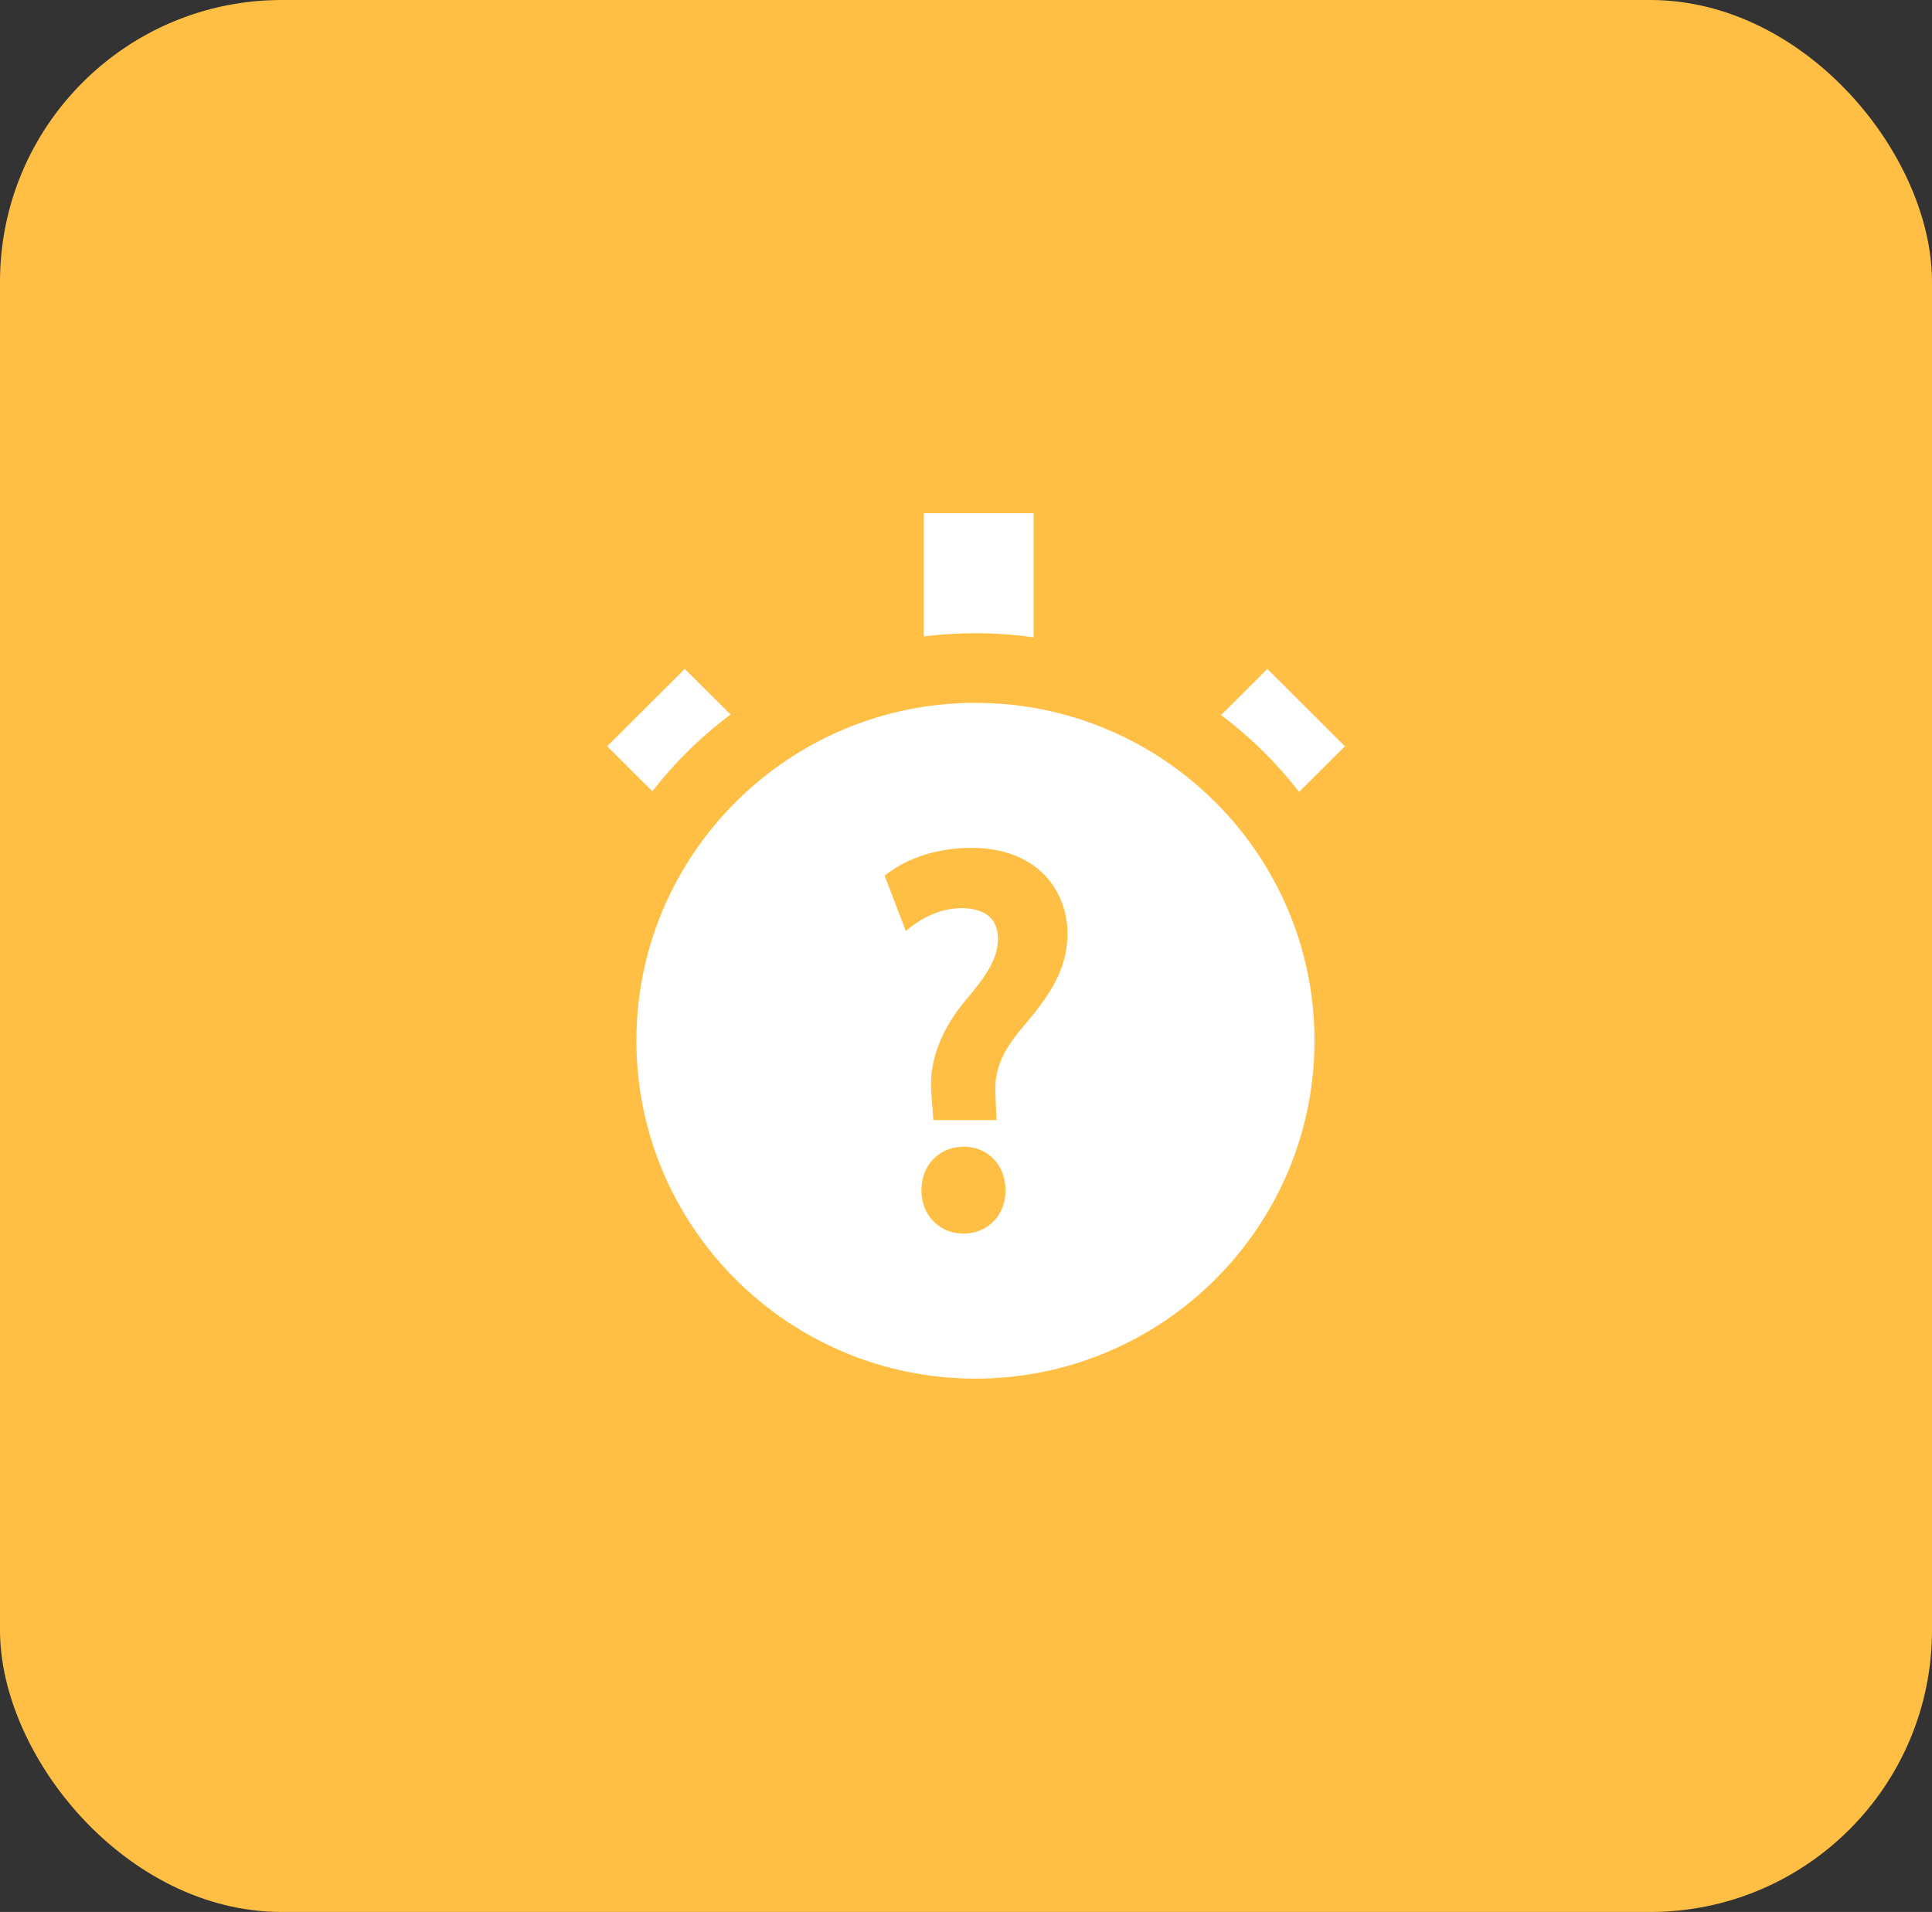 <svg width="96" height="95" viewBox="0 0 96 95" fill="none" xmlns="http://www.w3.org/2000/svg">
<rect x="0" y="0" width="96" height="95" fill="#333333" stroke="none"/>
<rect width="96" height="95" rx="14" fill="#FFBF44"/>
<g clip-path="url(#clip0_3931_2193)">
<g clip-path="url(#clip1_3931_2193)">
<path d="M60.676 35.529C62.132 36.624 63.436 37.909 64.553 39.349L66.829 37.08L62.975 33.238L60.676 35.529ZM30.172 37.08L32.414 39.315C33.534 37.877 34.84 36.595 36.299 35.503L34.026 33.238L30.172 37.08ZM48.47 31.462C49.438 31.462 50.403 31.53 51.357 31.666V25.5H45.901V31.623C46.753 31.516 47.611 31.462 48.47 31.462ZM48.47 34.922C39.18 34.922 31.623 42.453 31.623 51.711C31.623 60.968 39.18 68.5 48.47 68.5C57.76 68.5 65.317 60.968 65.317 51.711C65.317 42.453 57.76 34.922 48.47 34.922ZM47.862 61.294C46.677 61.294 45.783 60.371 45.783 59.147C45.783 57.889 46.668 56.976 47.887 56.976C49.091 56.976 49.965 57.889 49.965 59.147C49.965 60.391 49.081 61.294 47.862 61.294ZM50.75 51.123C49.768 52.28 49.395 53.221 49.463 54.37L49.513 55.654H46.379L46.287 54.461C46.114 52.878 46.697 51.233 47.976 49.705C48.998 48.504 49.588 47.624 49.588 46.67C49.588 45.662 48.987 45.142 47.802 45.123C46.739 45.123 45.8 45.587 45.008 46.259L43.957 43.51C45.152 42.548 46.748 42.127 48.262 42.127C51.565 42.127 53.044 44.271 53.044 46.395C53.044 48.26 52.05 49.585 50.75 51.123Z" fill="white"/>
</g>
</g>
<defs>
<clipPath id="clip0_3931_2193">
<rect width="43" height="43" fill="white" transform="translate(27 25.5)"/>
</clipPath>
<clipPath id="clip1_3931_2193">
<rect width="43" height="43" fill="white" transform="translate(27 25.5)"/>
</clipPath>
</defs>
</svg>
